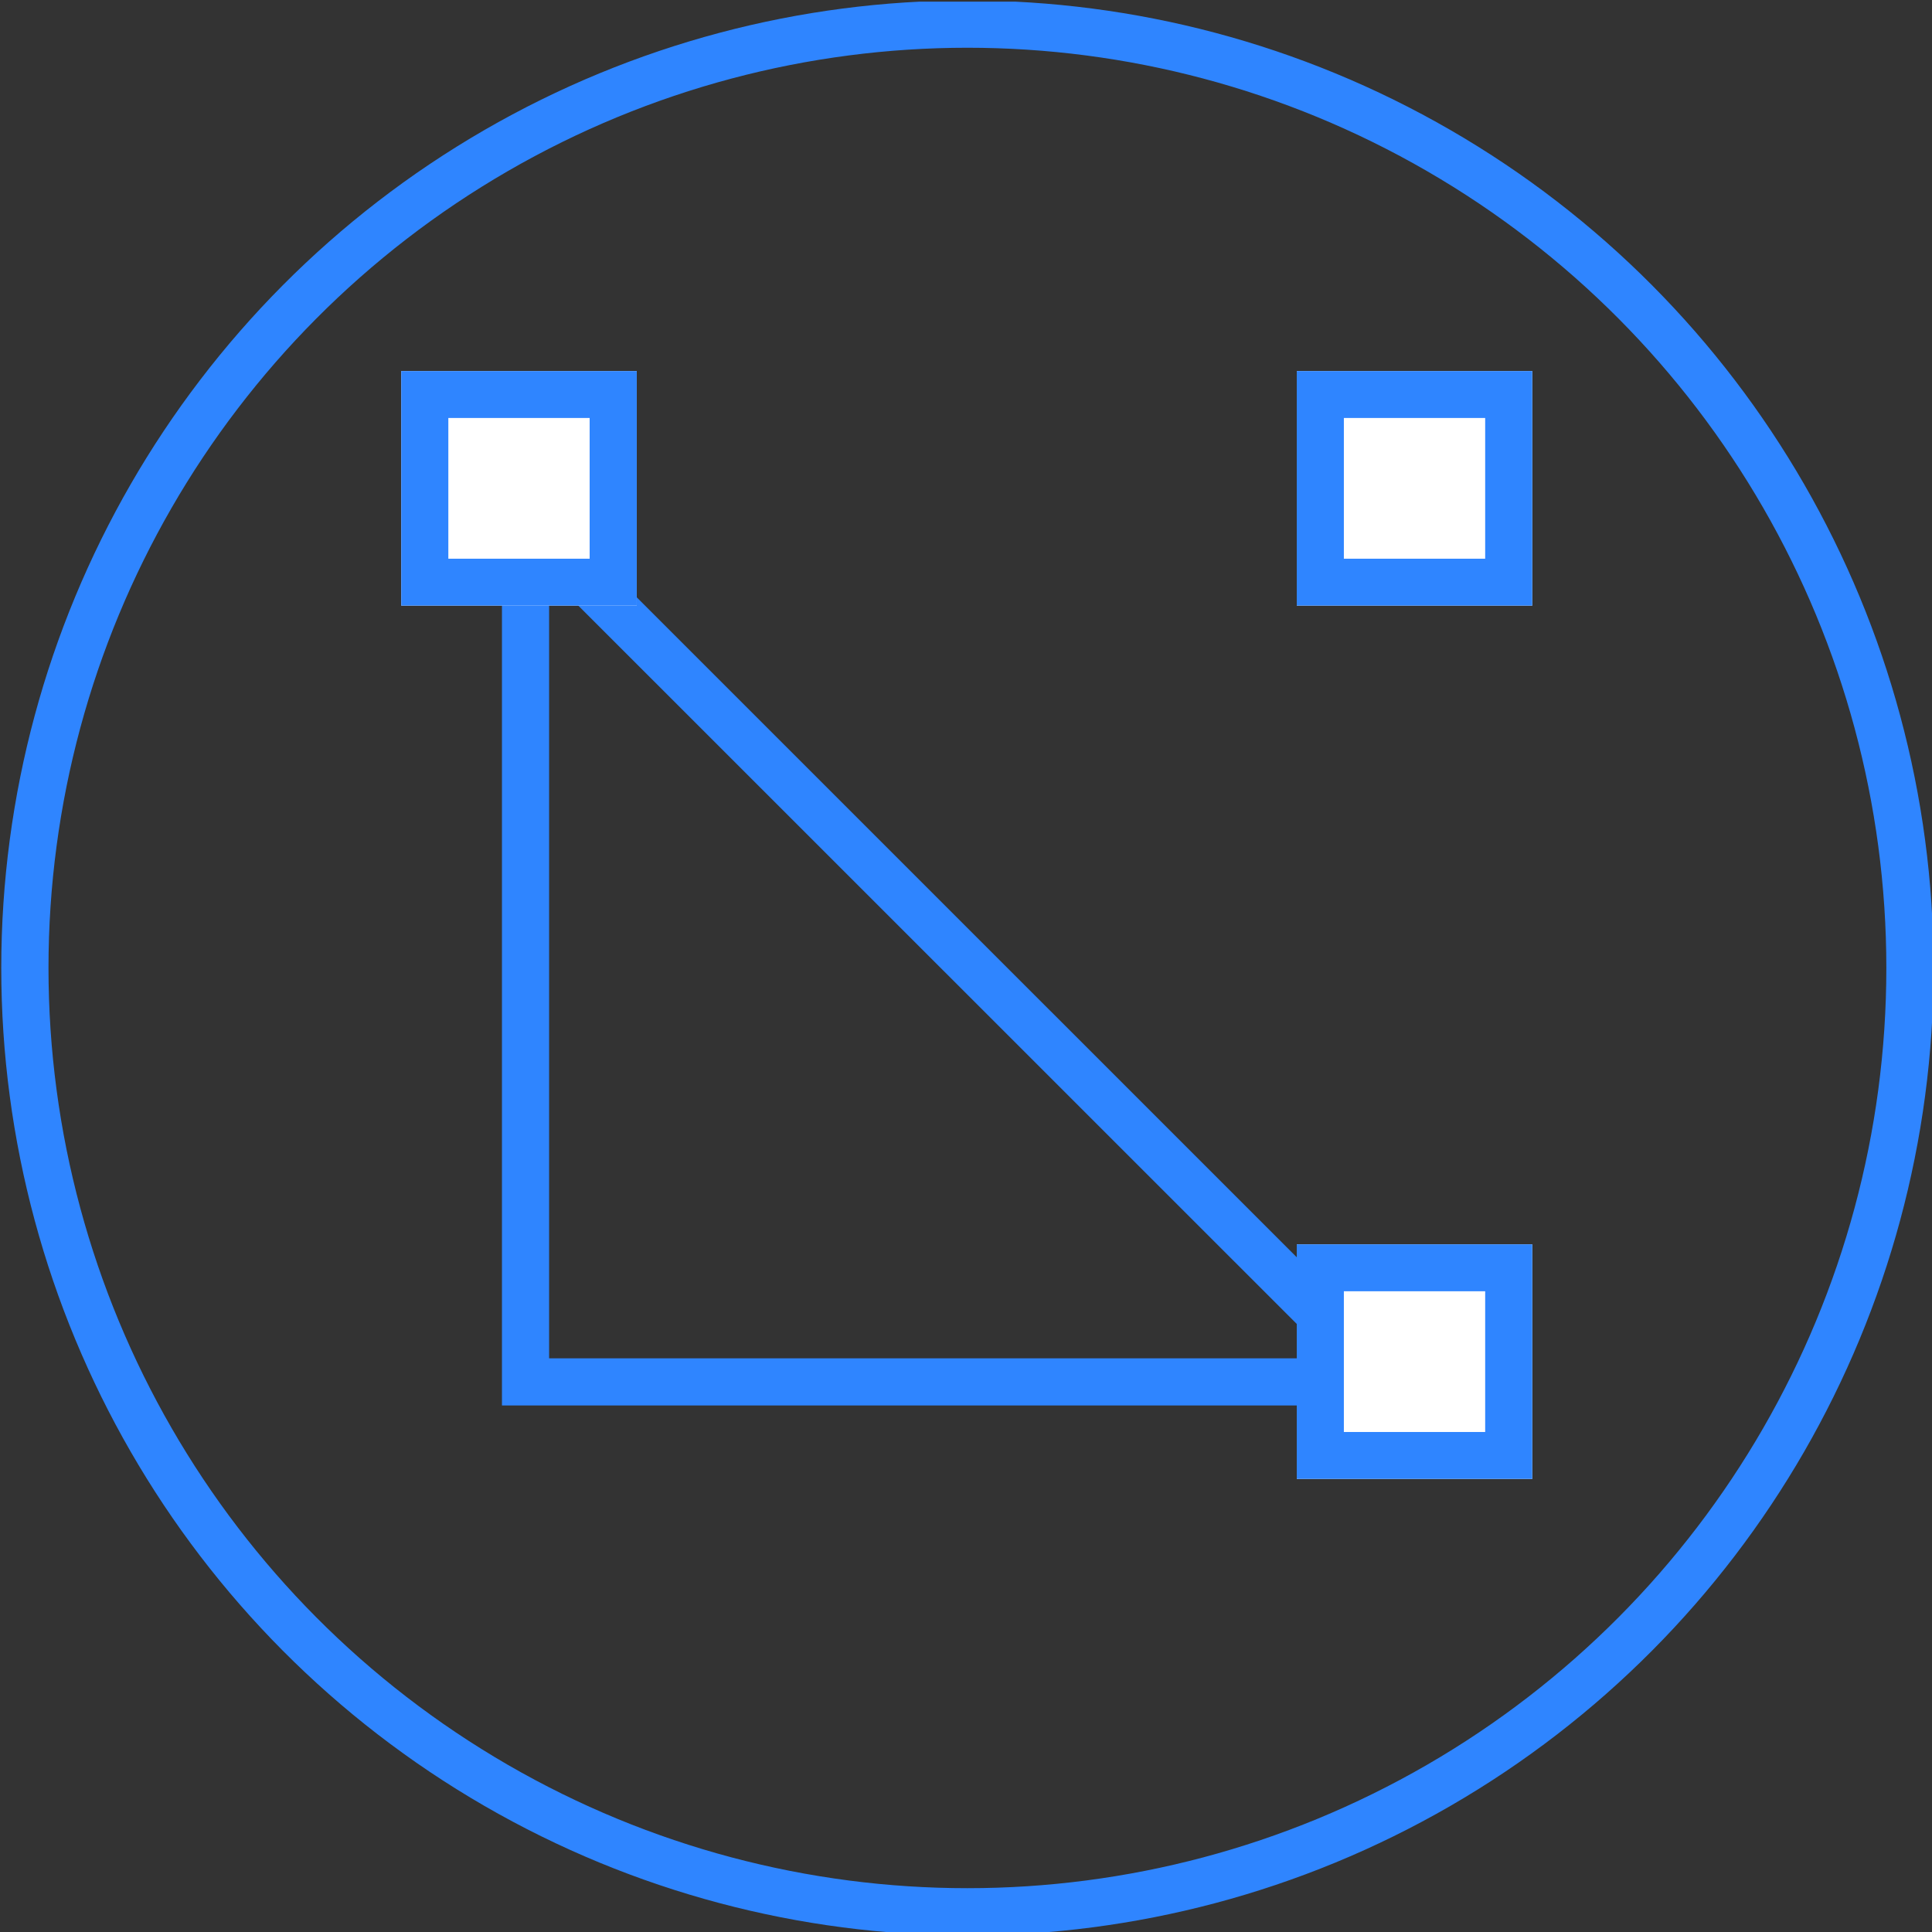<?xml version="1.0" encoding="UTF-8" standalone="no"?>
<!DOCTYPE svg PUBLIC "-//W3C//DTD SVG 1.1//EN" "http://www.w3.org/Graphics/SVG/1.1/DTD/svg11.dtd">
<svg width="100%" height="100%" viewBox="0 0 82 82" version="1.1" xmlns="http://www.w3.org/2000/svg" xmlns:xlink="http://www.w3.org/1999/xlink" xml:space="preserve" xmlns:serif="http://www.serif.com/" style="fill-rule:evenodd;clip-rule:evenodd;stroke-linecap:round;stroke-linejoin:round;stroke-miterlimit:1.5;">
    <rect x="0" y="0" width="82" height="82" fill="#333333" stroke="none"/>
    <g transform="matrix(1,0,0,1,-2477,0)">
        <g id="Artboard3" transform="matrix(0.117,0,0,0.177,2246.32,-45.595)">
            <rect x="1972" y="258" width="701" height="464" style="fill:none;"/>
            <clipPath id="_clip1">
                <rect x="1972" y="258" width="701" height="464"/>
            </clipPath>
            <g clip-path="url(#_clip1)">
                <g id="tutorials-icon" transform="matrix(8.549,0,0,5.659,-19023.8,-2661.93)">
                    <g transform="matrix(0.842,0,0,0.842,2019.95,-222.346)">
                        <circle cx="566.5" cy="925.5" r="47.5" style="fill:none;stroke:rgb(47,133,255);stroke-width:2.38px;"/>
                    </g>
                    <g id="icon" transform="matrix(1,0,0,5.231,1957,-312.013)">
                        <g transform="matrix(1.053,0,0,0.201,-27.368,-79.784)">
                            <path d="M558,1241L520,1241L520,1203L558,1241ZM553.413,1239.1L521.9,1207.59L521.9,1239.1L553.413,1239.1Z" style="fill:rgb(47,133,255);"/>
                        </g>
                        <g transform="matrix(0.263,0,0,0.05,379.158,101.128)">
                            <rect x="520" y="1203" width="38" height="38" style="fill:white;"/>
                            <path d="M558,1203L558,1241L520,1241L520,1203L558,1203ZM550.4,1210.6L527.6,1210.6L527.6,1233.4L550.4,1233.4L550.4,1210.6Z" style="fill:rgb(47,133,255);"/>
                        </g>
                        <g transform="matrix(0.263,0,0,0.05,417.158,101.128)">
                            <rect x="520" y="1203" width="38" height="38" style="fill:white;"/>
                            <path d="M558,1203L558,1241L520,1241L520,1203L558,1203ZM550.4,1210.6L527.6,1210.6L527.6,1233.4L550.4,1233.4L550.4,1210.6Z" style="fill:rgb(47,133,255);"/>
                        </g>
                        <g transform="matrix(0.263,0,0,0.05,417.158,108.202)">
                            <rect x="520" y="1203" width="38" height="38" style="fill:white;"/>
                            <path d="M558,1203L558,1241L520,1241L520,1203L558,1203ZM550.4,1210.6L527.6,1210.6L527.6,1233.4L550.4,1233.4L550.4,1210.6Z" style="fill:rgb(47,133,255);"/>
                        </g>
                    </g>
                </g>
            </g>
        </g>
    </g>
</svg>
